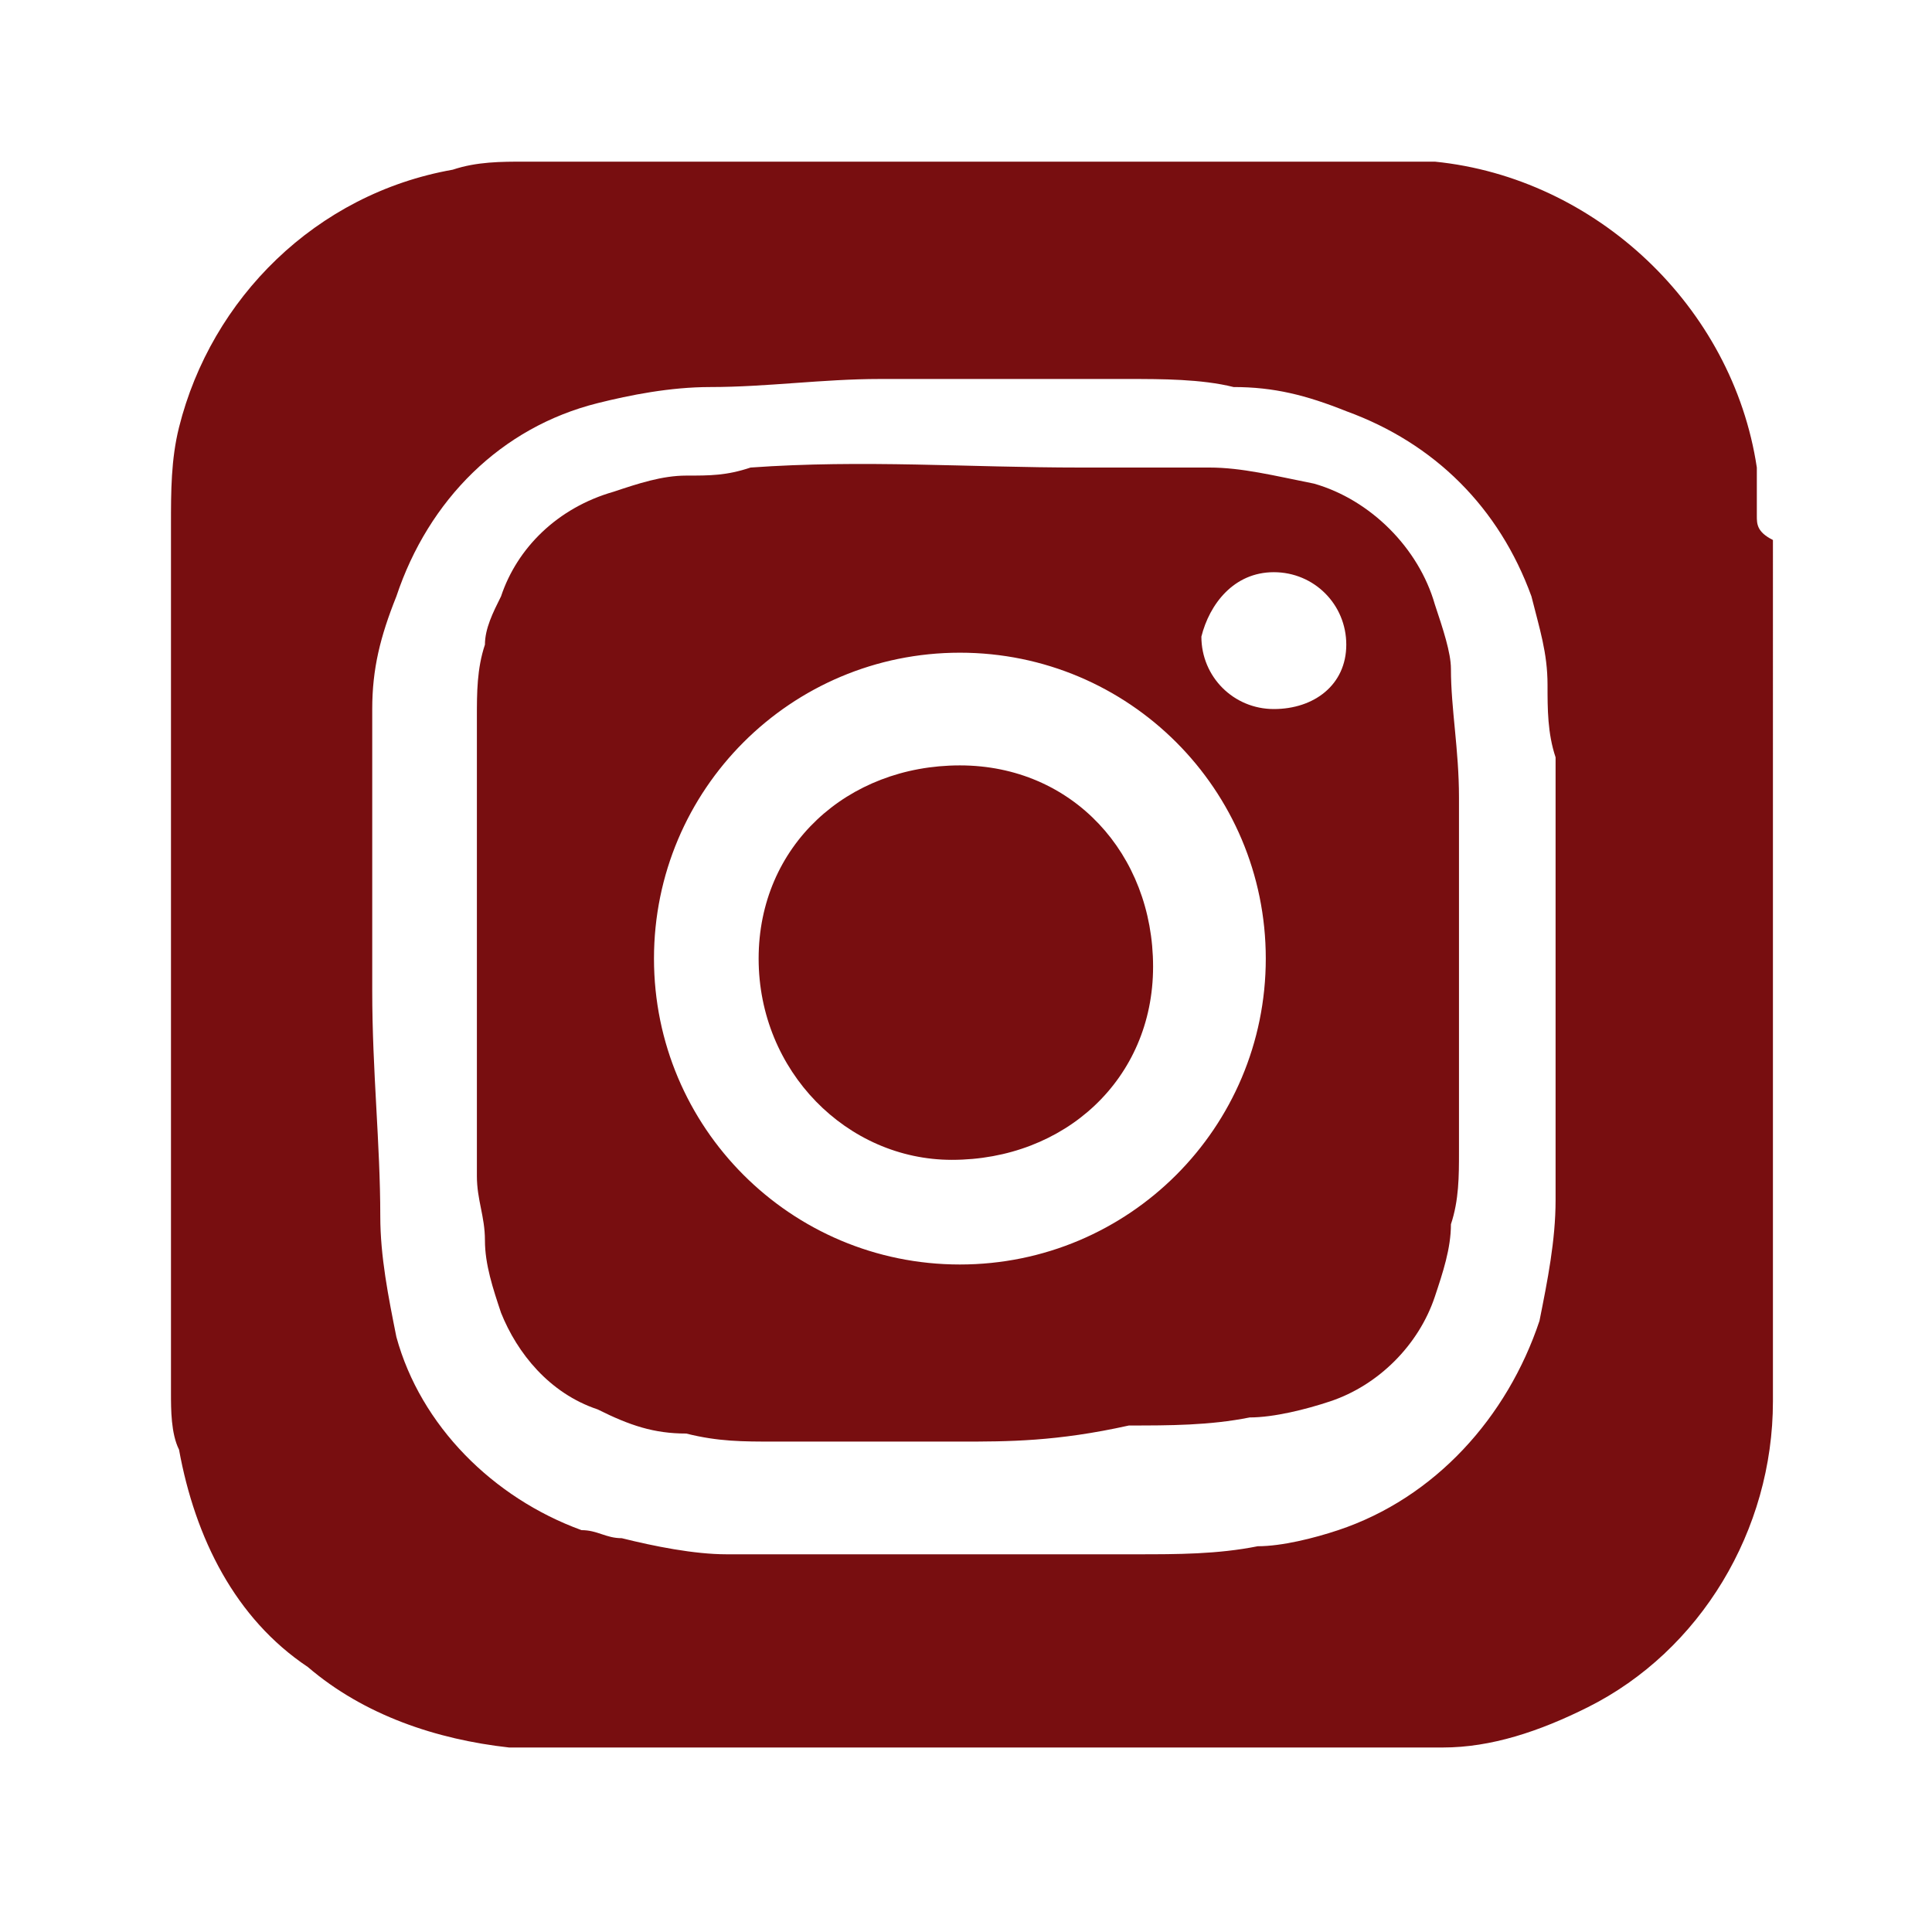 <?xml version="1.0" encoding="utf-8"?>
<!-- Generator: Adobe Illustrator 23.1.1, SVG Export Plug-In . SVG Version: 6.00 Build 0)  -->
<svg version="1.1" id="Layer_1" xmlns="http://www.w3.org/2000/svg" xmlns:xlink="http://www.w3.org/1999/xlink" x="0px" y="0px"
	 viewBox="0 0 24 24" style="enable-background:new 0 0 24 24;" xml:space="preserve">
<style type="text/css">
	.st0{fill:#780E10;}
</style>
<g id="ico_instagram" transform="translate(-7556 3624)">
	<g id="Group_8" transform="translate(6222.124 -3676.492)">
		<path id="Path_38" class="st0" d="M1345.8,70.4l-2.3,0c-0.4,0-0.7,0-1.1-0.1c-0.4,0-0.7-0.1-1.1-0.3c-0.6-0.2-1-0.7-1.2-1.2
			c-0.1-0.3-0.2-0.6-0.2-0.9c0-0.3-0.1-0.5-0.1-0.8c0-0.8,0-1.5,0-2.3c0-0.5,0-1.1,0-1.6c0-0.6,0-1.2,0-1.8c0-0.3,0-0.6,0.1-0.9
			c0-0.2,0.1-0.4,0.2-0.6c0.2-0.6,0.7-1.1,1.4-1.3c0.3-0.1,0.6-0.2,0.9-0.2c0.3,0,0.5,0,0.8-0.1c1.4-0.1,2.7,0,4.1,0
			c0.5,0,1.1,0,1.6,0c0.4,0,0.8,0.1,1.3,0.2c0.7,0.2,1.3,0.8,1.5,1.5c0.1,0.3,0.2,0.6,0.2,0.8c0,0.5,0.1,1,0.1,1.6c0,1,0,2.1,0,3.1
			c0,0.4,0,0.9,0,1.3c0,0.3,0,0.6-0.1,0.9c0,0.3-0.1,0.6-0.2,0.9c-0.2,0.6-0.7,1.1-1.3,1.3c-0.3,0.1-0.7,0.2-1,0.2
			c-0.5,0.1-1,0.1-1.5,0.1C1347,70.4,1346.4,70.4,1345.8,70.4L1345.8,70.4z M1345.8,68.2c2.1,0,3.8-1.7,3.8-3.8
			c0-2.1-1.7-3.8-3.8-3.8c-2.1,0-3.8,1.7-3.8,3.8C1342,66.5,1343.7,68.2,1345.8,68.2C1345.8,68.2,1345.8,68.2,1345.8,68.2
			L1345.8,68.2z M1350.6,60.5c0-0.5-0.4-0.9-0.9-0.9c-0.5,0-0.8,0.4-0.9,0.8c0,0.5,0.4,0.9,0.9,0.9
			C1350.2,61.3,1350.6,61,1350.6,60.5z"/>
		<path id="Path_39" class="st0" d="M1355.7,58.9c0-0.2,0-0.4,0-0.6c-0.3-2-2-3.6-4-3.8c-0.2,0-0.4,0-0.6,0h-10.5
			c-0.1,0-0.1,0-0.2,0c-0.3,0-0.6,0-0.9,0.1c-1.7,0.3-3,1.6-3.4,3.2c-0.1,0.4-0.1,0.8-0.1,1.2v9c0,0.6,0,1.2,0,1.8
			c0,0.2,0,0.5,0.1,0.7c0.2,1.1,0.7,2.1,1.6,2.7c0.7,0.6,1.6,0.9,2.5,1c0.2,0,0.4,0,0.5,0h10.5c0.2,0,0.4,0,0.6,0
			c0.6,0,1.2-0.2,1.8-0.5c1.4-0.7,2.3-2.2,2.3-3.8c0-0.1,0-0.2,0-0.3V59.2C1355.7,59.1,1355.7,59,1355.7,58.9z M1353.2,65.4
			c0,0.7,0,1.3,0,2c0,0.5-0.1,1-0.2,1.5c-0.4,1.2-1.3,2.2-2.5,2.6c-0.3,0.1-0.7,0.2-1,0.2c-0.5,0.1-1,0.1-1.5,0.1c-1,0-2.1,0-3.1,0
			c-0.7,0-1.3,0-2,0c-0.4,0-0.9-0.1-1.3-0.2c-0.2,0-0.3-0.1-0.5-0.1c-1.1-0.4-2-1.3-2.3-2.4c-0.1-0.5-0.2-1-0.2-1.5
			c0-0.9-0.1-1.8-0.1-2.8v-0.3l0,0c0-0.7,0-1.3,0-2c0-0.4,0-0.8,0-1.2c0-0.5,0.1-0.9,0.3-1.4c0.4-1.2,1.3-2.1,2.5-2.4
			c0.4-0.1,0.9-0.2,1.4-0.2c0.7,0,1.4-0.1,2.1-0.1c1,0,2.1,0,3.1,0c0.4,0,0.9,0,1.3,0.1c0.5,0,0.9,0.1,1.4,0.3
			c1.1,0.4,1.9,1.2,2.3,2.3c0.1,0.4,0.2,0.7,0.2,1.1c0,0.3,0,0.6,0.1,0.9C1353.2,62.9,1353.2,64.2,1353.2,65.4z"/>
		<path id="Path_40" class="st0" d="M1343.3,64.4c0-1.4,1.1-2.4,2.5-2.4s2.4,1.1,2.4,2.5c0,1.4-1.1,2.4-2.5,2.4
			C1344.4,66.9,1343.3,65.8,1343.3,64.4C1343.3,64.4,1343.3,64.4,1343.3,64.4z"/>
	</g>
</g>
</svg>

